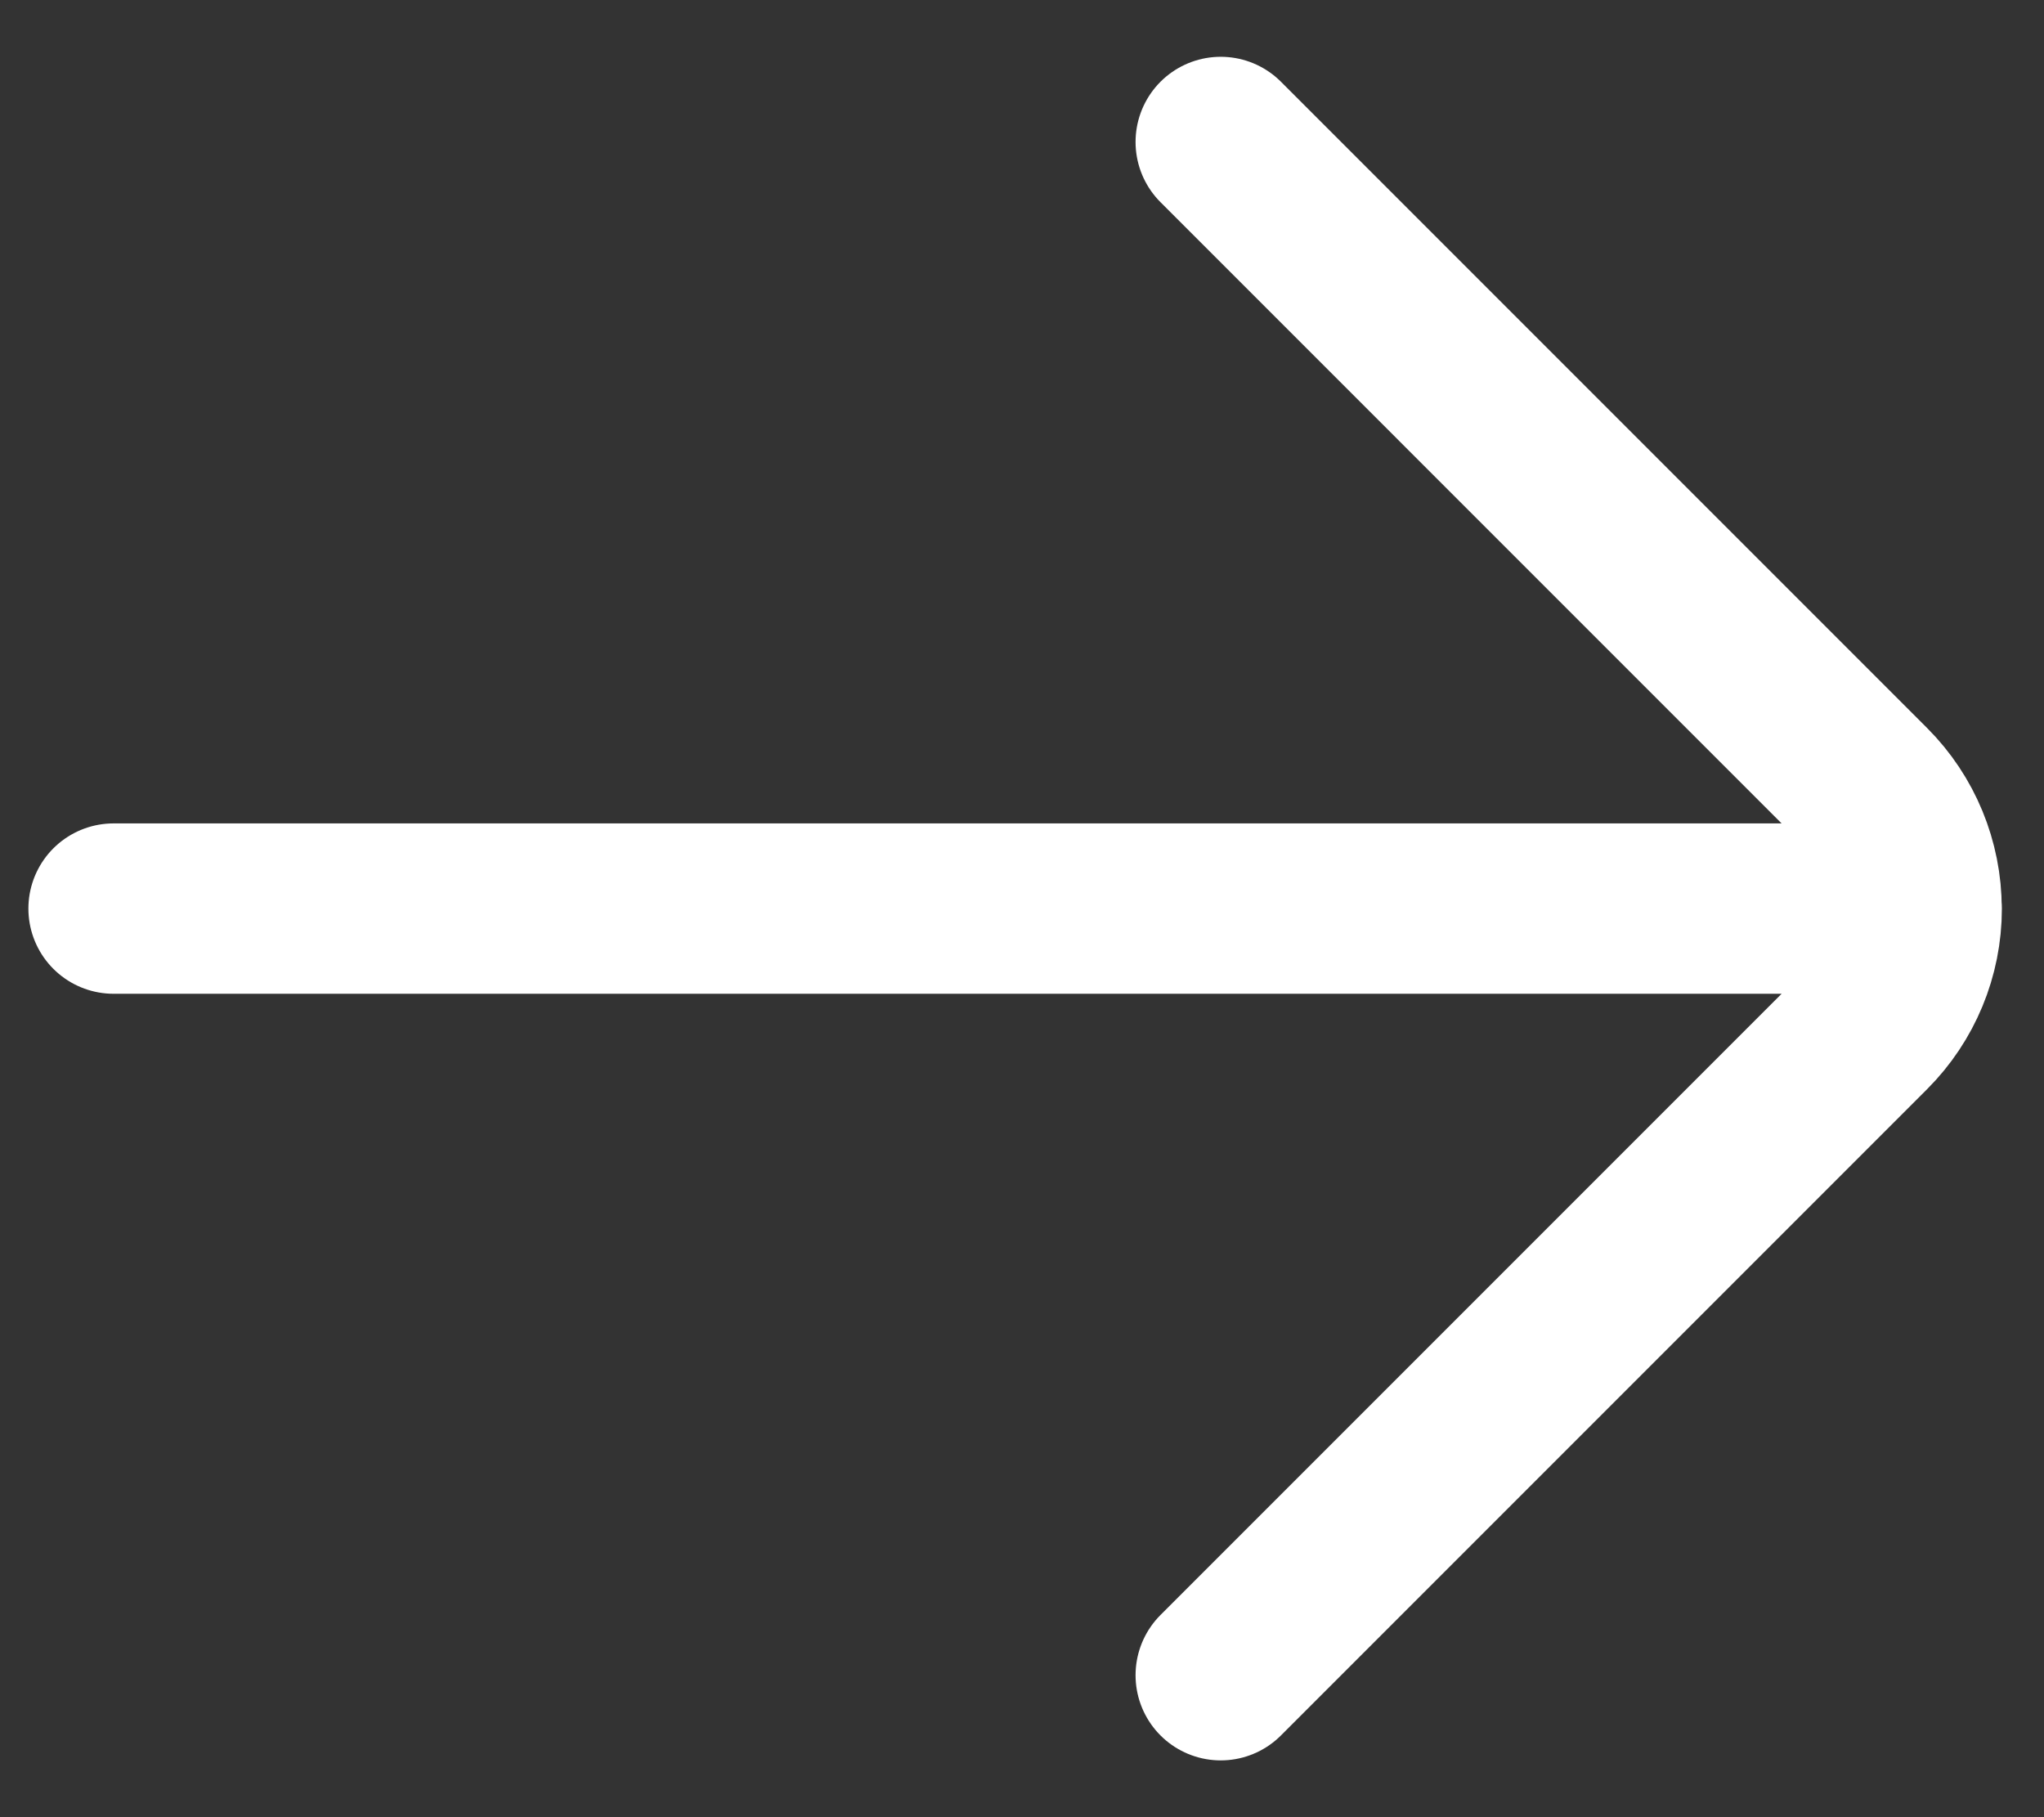 <svg width="18" height="16" viewBox="0 0 18 16" fill="none" xmlns="http://www.w3.org/2000/svg">
<rect x="0" y="0" width="18" height="16" fill="#333333" stroke="none"/>
<path d="M1 8L16.879 8C16.879 8.398 16.721 8.779 16.44 9.06L10.75 14.75M10.75 1.25L16.44 6.94C16.721 7.221 16.878 7.603 16.878 8" stroke="white" stroke-width="1.5" stroke-linecap="round" stroke-linejoin="round"/>
</svg>
